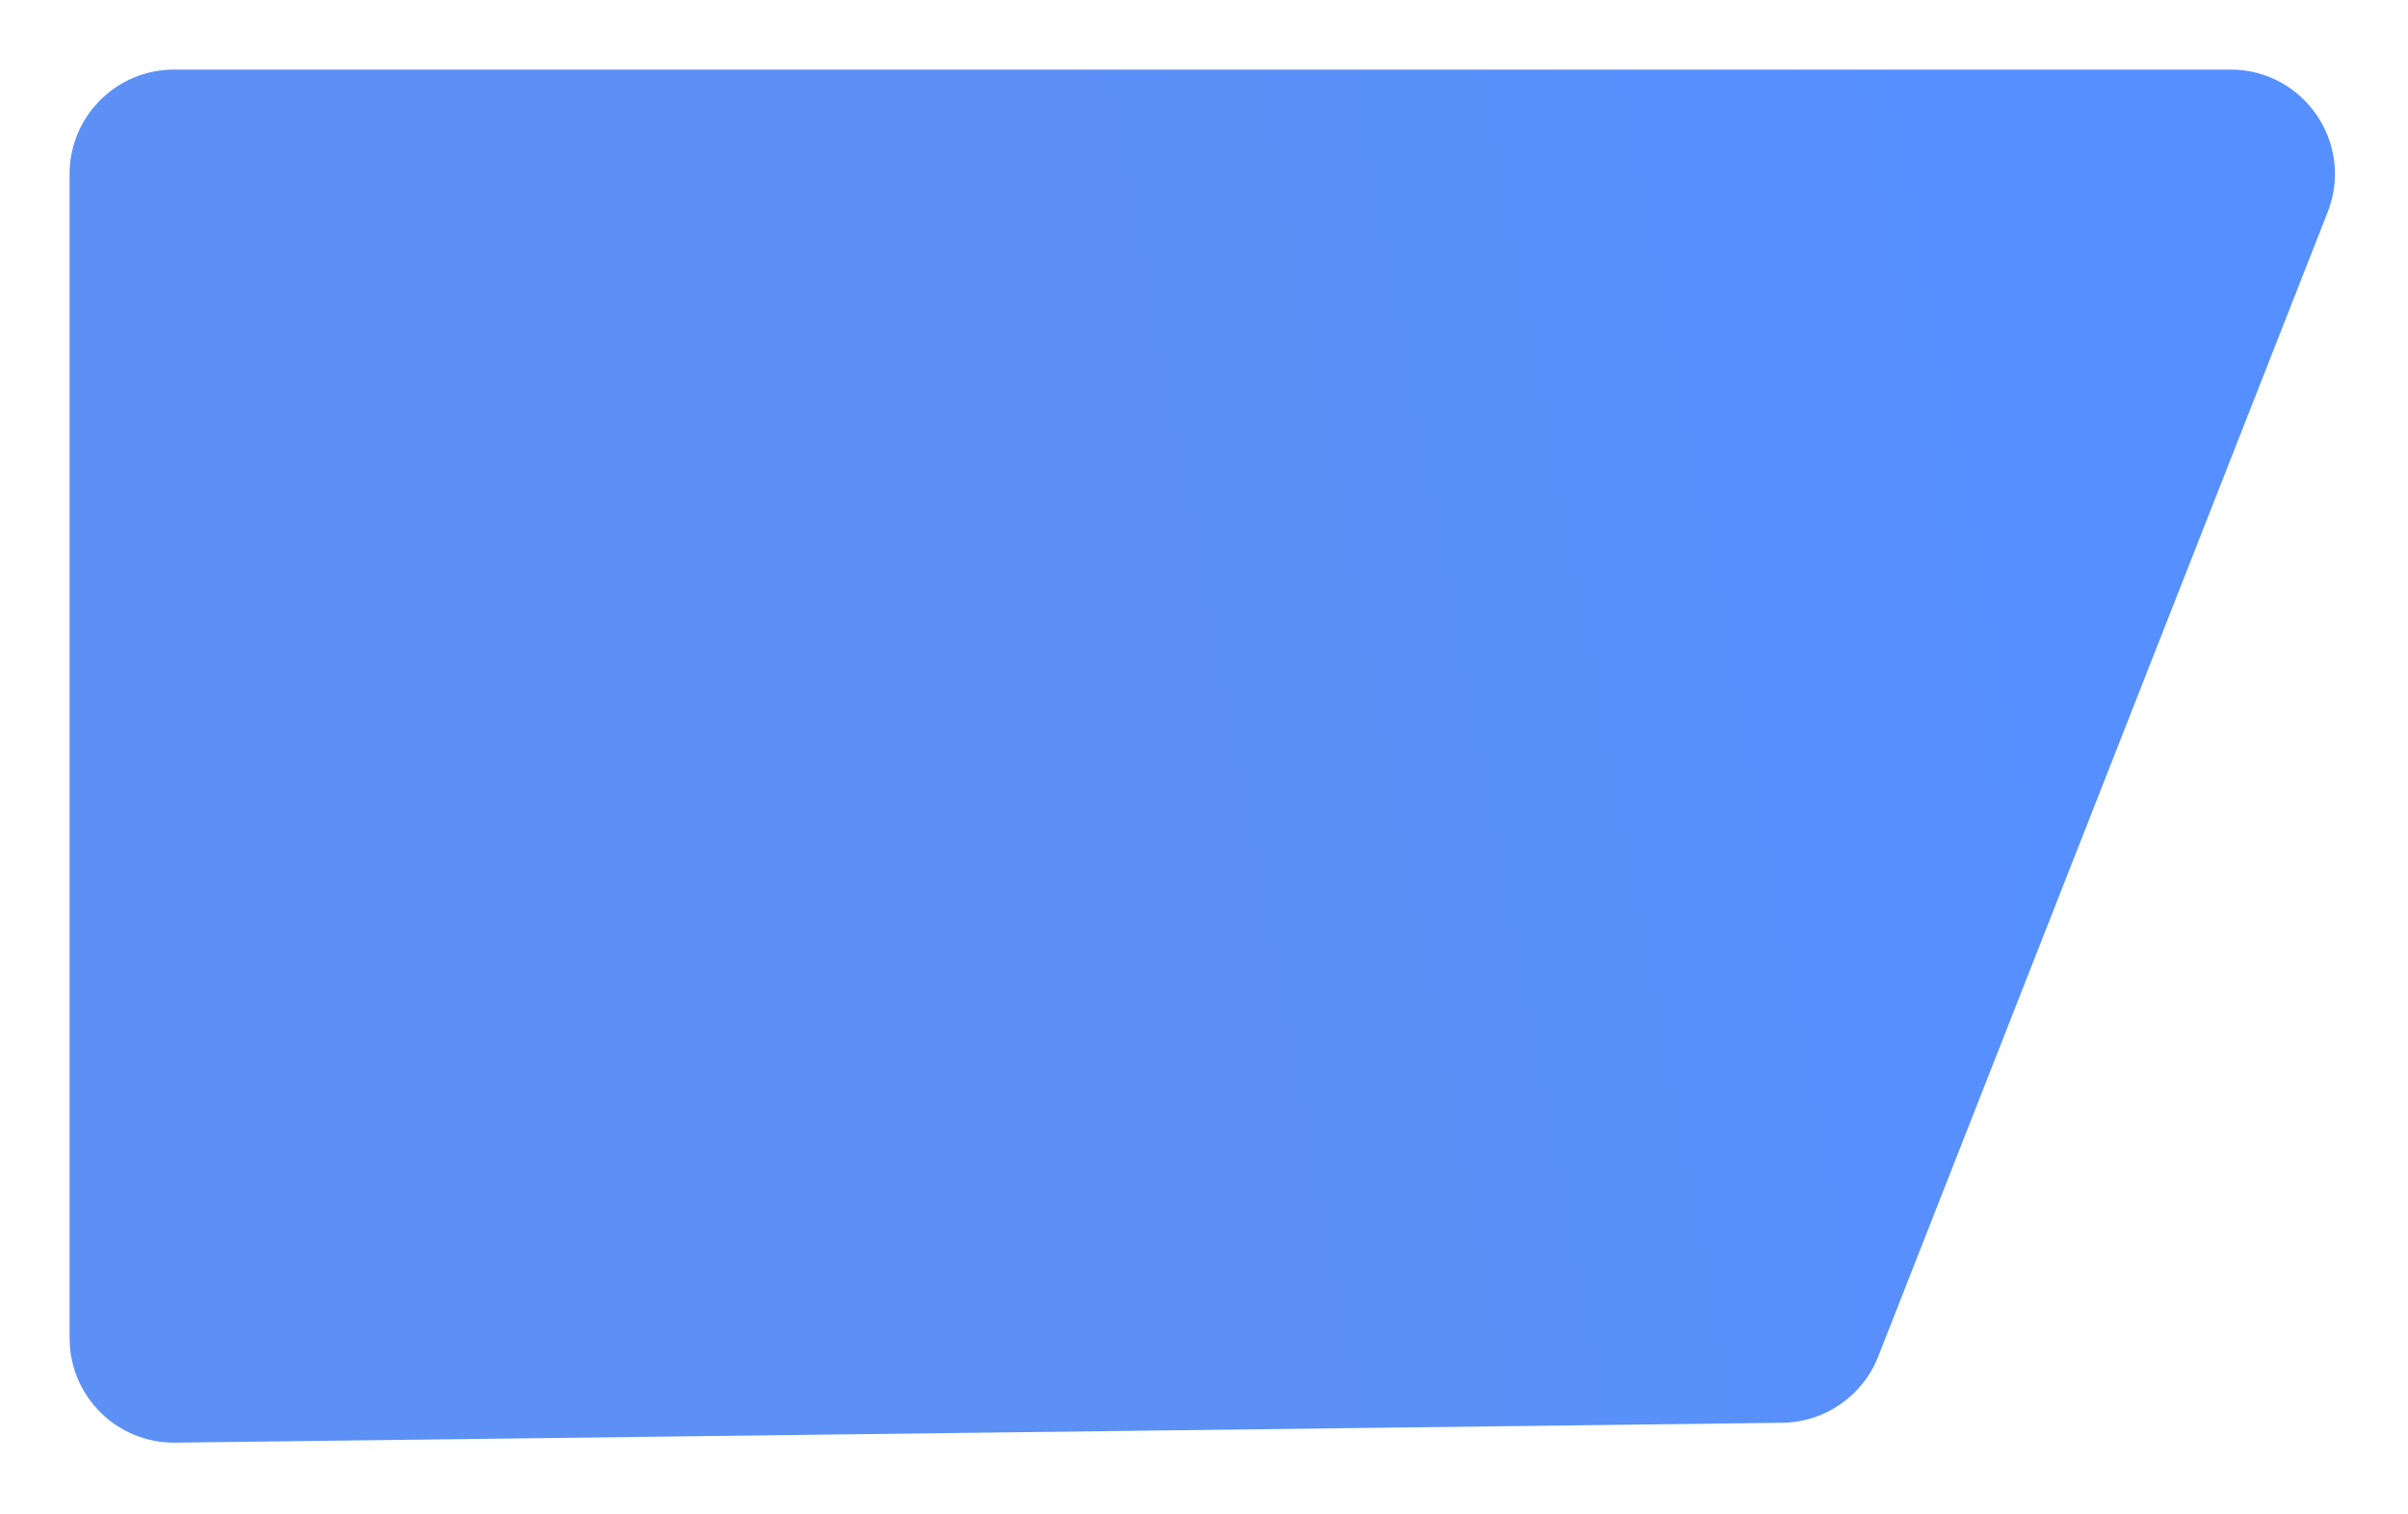 <?xml version="1.0" encoding="UTF-8"?> <svg xmlns="http://www.w3.org/2000/svg" width="692" height="435" viewBox="0 0 692 435" fill="none"> <g filter="url(#filter0_d)"> <path d="M20 30C20 13.431 33.431 0 50 0L640.988 0C662.131 0 676.641 21.286 668.912 40.966L539.745 369.876C535.285 381.233 524.392 388.757 512.192 388.908L50.371 394.624C33.659 394.831 20 381.34 20 364.626V30Z" fill="url(#paint0_linear)"></path> </g> <defs> <filter id="filter0_d" x="0" y="0" width="691.017" height="434.626" filterUnits="userSpaceOnUse" color-interpolation-filters="sRGB"> <feFlood flood-opacity="0" result="BackgroundImageFix"></feFlood> <feColorMatrix in="SourceAlpha" type="matrix" values="0 0 0 0 0 0 0 0 0 0 0 0 0 0 0 0 0 0 127 0"></feColorMatrix> <feOffset dy="20"></feOffset> <feGaussianBlur stdDeviation="10"></feGaussianBlur> <feColorMatrix type="matrix" values="0 0 0 0 0 0 0 0 0 0 0 0 0 0 0 0 0 0 0.1 0"></feColorMatrix> <feBlend mode="normal" in2="BackgroundImageFix" result="effect1_dropShadow"></feBlend> <feBlend mode="normal" in="SourceGraphic" in2="effect1_dropShadow" result="shape"></feBlend> </filter> <linearGradient id="paint0_linear" x1="320.124" y1="119.587" x2="568.479" y2="72.724" gradientUnits="userSpaceOnUse"> <stop stop-color="#5C90F5"></stop> <stop offset="1" stop-color="#568FFF"></stop> </linearGradient> </defs> </svg> 